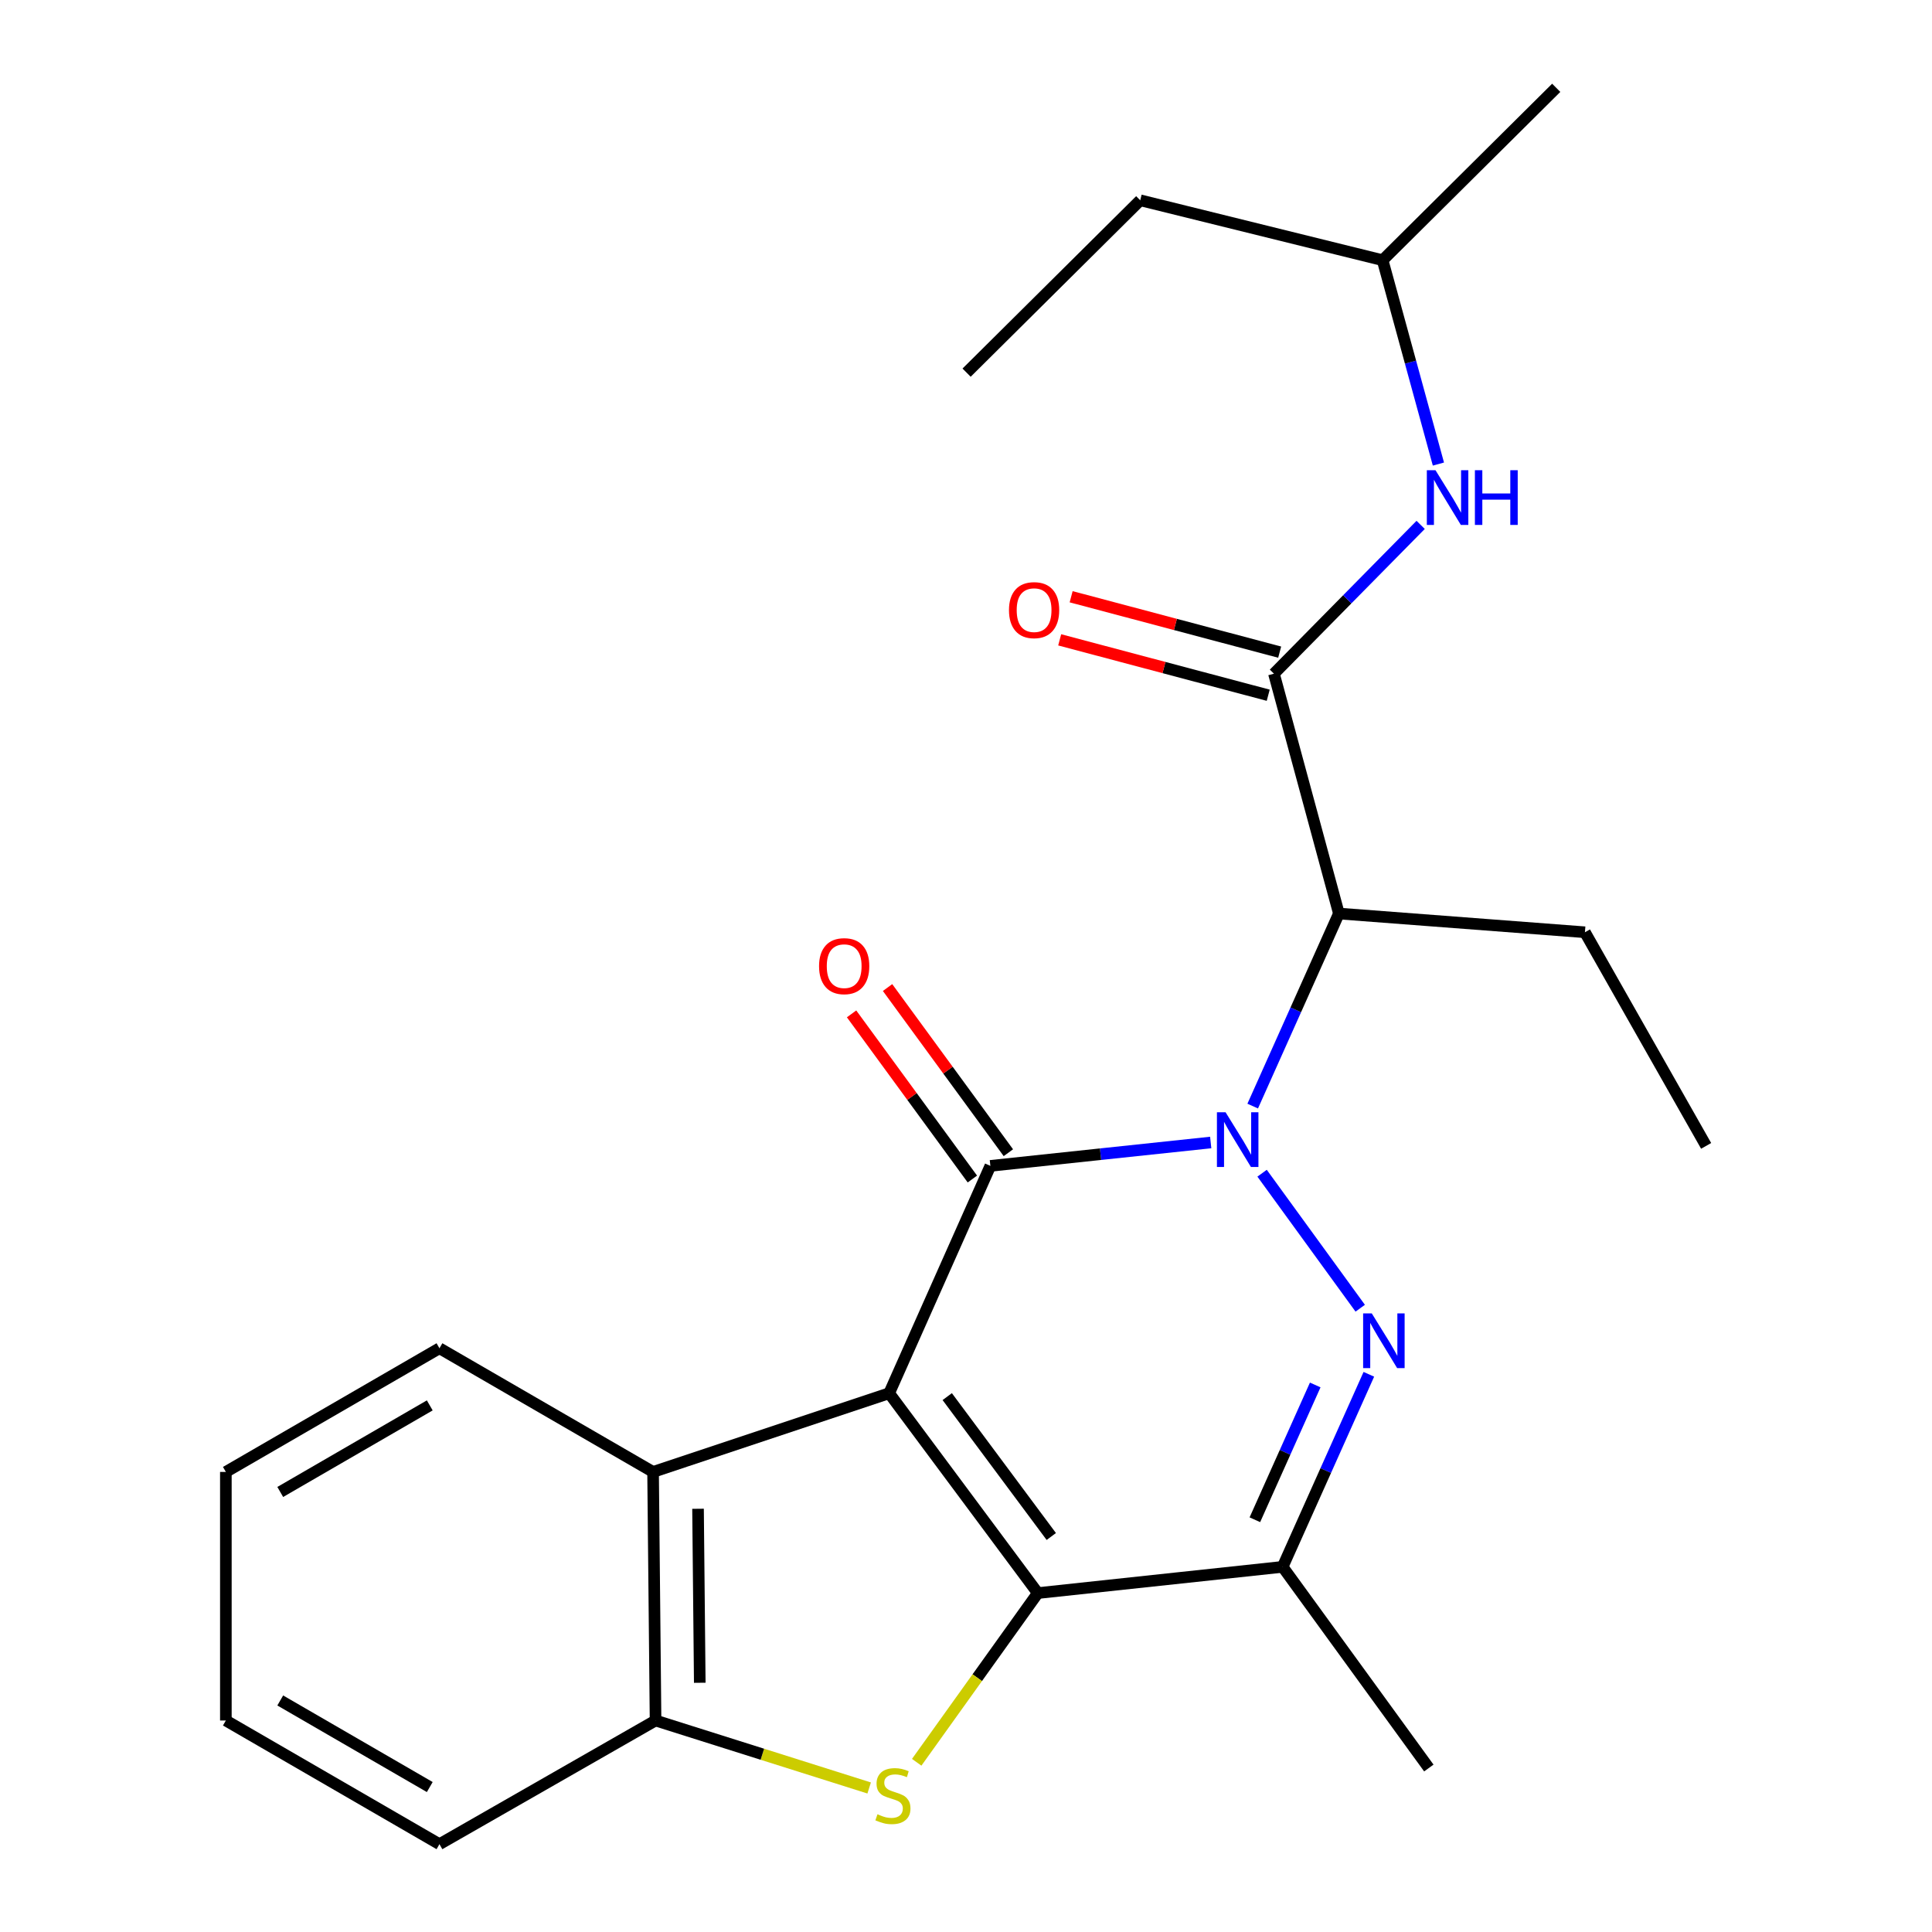 <?xml version='1.0' encoding='iso-8859-1'?>
<svg version='1.1' baseProfile='full'
              xmlns='http://www.w3.org/2000/svg'
                      xmlns:rdkit='http://www.rdkit.org/xml'
                      xmlns:xlink='http://www.w3.org/1999/xlink'
                  xml:space='preserve'
width='1000px' height='1000px' viewBox='0 0 1000 1000'>
<!-- END OF HEADER -->
<rect style='opacity:1.0;fill:#FFFFFF;stroke:none' width='1000' height='1000' x='0' y='0'> </rect>
<path class='bond-1' d='M 460.229,721.138 L 512.616,603.453' style='fill:none;fill-rule:evenodd;stroke:#000000;stroke-width:6px;stroke-linecap:butt;stroke-linejoin:miter;stroke-opacity:1' />
<path class='bond-2' d='M 460.229,721.138 L 537.168,824.578' style='fill:none;fill-rule:evenodd;stroke:#000000;stroke-width:6px;stroke-linecap:butt;stroke-linejoin:miter;stroke-opacity:1' />
<path class='bond-2' d='M 490.287,722.881 L 544.145,795.289' style='fill:none;fill-rule:evenodd;stroke:#000000;stroke-width:6px;stroke-linecap:butt;stroke-linejoin:miter;stroke-opacity:1' />
<path class='bond-8' d='M 460.229,721.138 L 338.031,761.87' style='fill:none;fill-rule:evenodd;stroke:#000000;stroke-width:6px;stroke-linecap:butt;stroke-linejoin:miter;stroke-opacity:1' />
<path class='bond-0' d='M 626.663,591.356 L 569.64,597.405' style='fill:none;fill-rule:evenodd;stroke:#0000FF;stroke-width:6px;stroke-linecap:butt;stroke-linejoin:miter;stroke-opacity:1' />
<path class='bond-0' d='M 569.64,597.405 L 512.616,603.453' style='fill:none;fill-rule:evenodd;stroke:#000000;stroke-width:6px;stroke-linecap:butt;stroke-linejoin:miter;stroke-opacity:1' />
<path class='bond-6' d='M 648.395,572.51 L 670.702,522.678' style='fill:none;fill-rule:evenodd;stroke:#0000FF;stroke-width:6px;stroke-linecap:butt;stroke-linejoin:miter;stroke-opacity:1' />
<path class='bond-6' d='M 670.702,522.678 L 693.008,472.845' style='fill:none;fill-rule:evenodd;stroke:#000000;stroke-width:6px;stroke-linecap:butt;stroke-linejoin:miter;stroke-opacity:1' />
<path class='bond-25' d='M 653.254,607.253 L 704.05,677.13' style='fill:none;fill-rule:evenodd;stroke:#0000FF;stroke-width:6px;stroke-linecap:butt;stroke-linejoin:miter;stroke-opacity:1' />
<path class='bond-11' d='M 521.929,596.641 L 490.664,553.897' style='fill:none;fill-rule:evenodd;stroke:#000000;stroke-width:6px;stroke-linecap:butt;stroke-linejoin:miter;stroke-opacity:1' />
<path class='bond-11' d='M 490.664,553.897 L 459.399,511.152' style='fill:none;fill-rule:evenodd;stroke:#FF0000;stroke-width:6px;stroke-linecap:butt;stroke-linejoin:miter;stroke-opacity:1' />
<path class='bond-11' d='M 503.302,610.265 L 472.037,567.521' style='fill:none;fill-rule:evenodd;stroke:#000000;stroke-width:6px;stroke-linecap:butt;stroke-linejoin:miter;stroke-opacity:1' />
<path class='bond-11' d='M 472.037,567.521 L 440.772,524.777' style='fill:none;fill-rule:evenodd;stroke:#FF0000;stroke-width:6px;stroke-linecap:butt;stroke-linejoin:miter;stroke-opacity:1' />
<path class='bond-4' d='M 537.168,824.578 L 505.823,868.367' style='fill:none;fill-rule:evenodd;stroke:#000000;stroke-width:6px;stroke-linecap:butt;stroke-linejoin:miter;stroke-opacity:1' />
<path class='bond-4' d='M 505.823,868.367 L 474.479,912.155' style='fill:none;fill-rule:evenodd;stroke:#CCCC00;stroke-width:6px;stroke-linecap:butt;stroke-linejoin:miter;stroke-opacity:1' />
<path class='bond-5' d='M 537.168,824.578 L 663.892,811.001' style='fill:none;fill-rule:evenodd;stroke:#000000;stroke-width:6px;stroke-linecap:butt;stroke-linejoin:miter;stroke-opacity:1' />
<path class='bond-3' d='M 708.516,711.336 L 686.204,761.168' style='fill:none;fill-rule:evenodd;stroke:#0000FF;stroke-width:6px;stroke-linecap:butt;stroke-linejoin:miter;stroke-opacity:1' />
<path class='bond-3' d='M 686.204,761.168 L 663.892,811.001' style='fill:none;fill-rule:evenodd;stroke:#000000;stroke-width:6px;stroke-linecap:butt;stroke-linejoin:miter;stroke-opacity:1' />
<path class='bond-3' d='M 680.759,716.855 L 665.141,751.737' style='fill:none;fill-rule:evenodd;stroke:#0000FF;stroke-width:6px;stroke-linecap:butt;stroke-linejoin:miter;stroke-opacity:1' />
<path class='bond-3' d='M 665.141,751.737 L 649.522,786.62' style='fill:none;fill-rule:evenodd;stroke:#000000;stroke-width:6px;stroke-linecap:butt;stroke-linejoin:miter;stroke-opacity:1' />
<path class='bond-24' d='M 449.877,925.454 L 394.595,907.992' style='fill:none;fill-rule:evenodd;stroke:#CCCC00;stroke-width:6px;stroke-linecap:butt;stroke-linejoin:miter;stroke-opacity:1' />
<path class='bond-24' d='M 394.595,907.992 L 339.314,890.53' style='fill:none;fill-rule:evenodd;stroke:#000000;stroke-width:6px;stroke-linecap:butt;stroke-linejoin:miter;stroke-opacity:1' />
<path class='bond-13' d='M 663.892,811.001 L 739.562,915.121' style='fill:none;fill-rule:evenodd;stroke:#000000;stroke-width:6px;stroke-linecap:butt;stroke-linejoin:miter;stroke-opacity:1' />
<path class='bond-7' d='M 693.008,472.845 L 659.392,348.699' style='fill:none;fill-rule:evenodd;stroke:#000000;stroke-width:6px;stroke-linecap:butt;stroke-linejoin:miter;stroke-opacity:1' />
<path class='bond-14' d='M 693.008,472.845 L 820.36,482.538' style='fill:none;fill-rule:evenodd;stroke:#000000;stroke-width:6px;stroke-linecap:butt;stroke-linejoin:miter;stroke-opacity:1' />
<path class='bond-10' d='M 659.392,348.699 L 697.359,310.189' style='fill:none;fill-rule:evenodd;stroke:#000000;stroke-width:6px;stroke-linecap:butt;stroke-linejoin:miter;stroke-opacity:1' />
<path class='bond-10' d='M 697.359,310.189 L 735.327,271.68' style='fill:none;fill-rule:evenodd;stroke:#0000FF;stroke-width:6px;stroke-linecap:butt;stroke-linejoin:miter;stroke-opacity:1' />
<path class='bond-12' d='M 662.354,337.546 L 608.386,323.211' style='fill:none;fill-rule:evenodd;stroke:#000000;stroke-width:6px;stroke-linecap:butt;stroke-linejoin:miter;stroke-opacity:1' />
<path class='bond-12' d='M 608.386,323.211 L 554.419,308.877' style='fill:none;fill-rule:evenodd;stroke:#FF0000;stroke-width:6px;stroke-linecap:butt;stroke-linejoin:miter;stroke-opacity:1' />
<path class='bond-12' d='M 656.429,359.851 L 602.462,345.516' style='fill:none;fill-rule:evenodd;stroke:#000000;stroke-width:6px;stroke-linecap:butt;stroke-linejoin:miter;stroke-opacity:1' />
<path class='bond-12' d='M 602.462,345.516 L 548.494,331.181' style='fill:none;fill-rule:evenodd;stroke:#FF0000;stroke-width:6px;stroke-linecap:butt;stroke-linejoin:miter;stroke-opacity:1' />
<path class='bond-9' d='M 338.031,761.87 L 339.314,890.53' style='fill:none;fill-rule:evenodd;stroke:#000000;stroke-width:6px;stroke-linecap:butt;stroke-linejoin:miter;stroke-opacity:1' />
<path class='bond-9' d='M 361.301,780.939 L 362.198,871.001' style='fill:none;fill-rule:evenodd;stroke:#000000;stroke-width:6px;stroke-linecap:butt;stroke-linejoin:miter;stroke-opacity:1' />
<path class='bond-15' d='M 338.031,761.87 L 227.462,697.855' style='fill:none;fill-rule:evenodd;stroke:#000000;stroke-width:6px;stroke-linecap:butt;stroke-linejoin:miter;stroke-opacity:1' />
<path class='bond-17' d='M 339.314,890.53 L 227.462,954.545' style='fill:none;fill-rule:evenodd;stroke:#000000;stroke-width:6px;stroke-linecap:butt;stroke-linejoin:miter;stroke-opacity:1' />
<path class='bond-16' d='M 744.52,240.196 L 730.079,187.436' style='fill:none;fill-rule:evenodd;stroke:#0000FF;stroke-width:6px;stroke-linecap:butt;stroke-linejoin:miter;stroke-opacity:1' />
<path class='bond-16' d='M 730.079,187.436 L 715.638,134.676' style='fill:none;fill-rule:evenodd;stroke:#000000;stroke-width:6px;stroke-linecap:butt;stroke-linejoin:miter;stroke-opacity:1' />
<path class='bond-19' d='M 820.36,482.538 L 883.094,593.107' style='fill:none;fill-rule:evenodd;stroke:#000000;stroke-width:6px;stroke-linecap:butt;stroke-linejoin:miter;stroke-opacity:1' />
<path class='bond-21' d='M 227.462,697.855 L 116.906,761.87' style='fill:none;fill-rule:evenodd;stroke:#000000;stroke-width:6px;stroke-linecap:butt;stroke-linejoin:miter;stroke-opacity:1' />
<path class='bond-21' d='M 222.443,727.429 L 145.054,772.24' style='fill:none;fill-rule:evenodd;stroke:#000000;stroke-width:6px;stroke-linecap:butt;stroke-linejoin:miter;stroke-opacity:1' />
<path class='bond-18' d='M 715.638,134.676 L 590.183,103.662' style='fill:none;fill-rule:evenodd;stroke:#000000;stroke-width:6px;stroke-linecap:butt;stroke-linejoin:miter;stroke-opacity:1' />
<path class='bond-20' d='M 715.638,134.676 L 805.5,45.455' style='fill:none;fill-rule:evenodd;stroke:#000000;stroke-width:6px;stroke-linecap:butt;stroke-linejoin:miter;stroke-opacity:1' />
<path class='bond-26' d='M 227.462,954.545 L 116.906,890.53' style='fill:none;fill-rule:evenodd;stroke:#000000;stroke-width:6px;stroke-linecap:butt;stroke-linejoin:miter;stroke-opacity:1' />
<path class='bond-26' d='M 222.443,924.972 L 145.054,880.161' style='fill:none;fill-rule:evenodd;stroke:#000000;stroke-width:6px;stroke-linecap:butt;stroke-linejoin:miter;stroke-opacity:1' />
<path class='bond-23' d='M 590.183,103.662 L 500.308,192.884' style='fill:none;fill-rule:evenodd;stroke:#000000;stroke-width:6px;stroke-linecap:butt;stroke-linejoin:miter;stroke-opacity:1' />
<path class='bond-22' d='M 116.906,761.87 L 116.906,890.53' style='fill:none;fill-rule:evenodd;stroke:#000000;stroke-width:6px;stroke-linecap:butt;stroke-linejoin:miter;stroke-opacity:1' />
<path  class='atom-1' d='M 634.362 575.716
L 643.642 590.716
Q 644.562 592.196, 646.042 594.876
Q 647.522 597.556, 647.602 597.716
L 647.602 575.716
L 651.362 575.716
L 651.362 604.036
L 647.482 604.036
L 637.522 587.636
Q 636.362 585.716, 635.122 583.516
Q 633.922 581.316, 633.562 580.636
L 633.562 604.036
L 629.882 604.036
L 629.882 575.716
L 634.362 575.716
' fill='#0000FF'/>
<path  class='atom-4' d='M 710.031 679.81
L 719.311 694.81
Q 720.231 696.29, 721.711 698.97
Q 723.191 701.65, 723.271 701.81
L 723.271 679.81
L 727.031 679.81
L 727.031 708.13
L 723.151 708.13
L 713.191 691.73
Q 712.031 689.81, 710.791 687.61
Q 709.591 685.41, 709.231 684.73
L 709.231 708.13
L 705.551 708.13
L 705.551 679.81
L 710.031 679.81
' fill='#0000FF'/>
<path  class='atom-5' d='M 454.178 939.059
Q 454.498 939.179, 455.818 939.739
Q 457.138 940.299, 458.578 940.659
Q 460.058 940.979, 461.498 940.979
Q 464.178 940.979, 465.738 939.699
Q 467.298 938.379, 467.298 936.099
Q 467.298 934.539, 466.498 933.579
Q 465.738 932.619, 464.538 932.099
Q 463.338 931.579, 461.338 930.979
Q 458.818 930.219, 457.298 929.499
Q 455.818 928.779, 454.738 927.259
Q 453.698 925.739, 453.698 923.179
Q 453.698 919.619, 456.098 917.419
Q 458.538 915.219, 463.338 915.219
Q 466.618 915.219, 470.338 916.779
L 469.418 919.859
Q 466.018 918.459, 463.458 918.459
Q 460.698 918.459, 459.178 919.619
Q 457.658 920.739, 457.698 922.699
Q 457.698 924.219, 458.458 925.139
Q 459.258 926.059, 460.378 926.579
Q 461.538 927.099, 463.458 927.699
Q 466.018 928.499, 467.538 929.299
Q 469.058 930.099, 470.138 931.739
Q 471.258 933.339, 471.258 936.099
Q 471.258 940.019, 468.618 942.139
Q 466.018 944.219, 461.658 944.219
Q 459.138 944.219, 457.218 943.659
Q 455.338 943.139, 453.098 942.219
L 454.178 939.059
' fill='#CCCC00'/>
<path  class='atom-11' d='M 743.007 243.381
L 752.287 258.381
Q 753.207 259.861, 754.687 262.541
Q 756.167 265.221, 756.247 265.381
L 756.247 243.381
L 760.007 243.381
L 760.007 271.701
L 756.127 271.701
L 746.167 255.301
Q 745.007 253.381, 743.767 251.181
Q 742.567 248.981, 742.207 248.301
L 742.207 271.701
L 738.527 271.701
L 738.527 243.381
L 743.007 243.381
' fill='#0000FF'/>
<path  class='atom-11' d='M 763.407 243.381
L 767.247 243.381
L 767.247 255.421
L 781.727 255.421
L 781.727 243.381
L 785.567 243.381
L 785.567 271.701
L 781.727 271.701
L 781.727 258.621
L 767.247 258.621
L 767.247 271.701
L 763.407 271.701
L 763.407 243.381
' fill='#0000FF'/>
<path  class='atom-12' d='M 423.946 500.08
Q 423.946 493.28, 427.306 489.48
Q 430.666 485.68, 436.946 485.68
Q 443.226 485.68, 446.586 489.48
Q 449.946 493.28, 449.946 500.08
Q 449.946 506.96, 446.546 510.88
Q 443.146 514.76, 436.946 514.76
Q 430.706 514.76, 427.306 510.88
Q 423.946 507, 423.946 500.08
M 436.946 511.56
Q 441.266 511.56, 443.586 508.68
Q 445.946 505.76, 445.946 500.08
Q 445.946 494.52, 443.586 491.72
Q 441.266 488.88, 436.946 488.88
Q 432.626 488.88, 430.266 491.68
Q 427.946 494.48, 427.946 500.08
Q 427.946 505.8, 430.266 508.68
Q 432.626 511.56, 436.946 511.56
' fill='#FF0000'/>
<path  class='atom-13' d='M 522.245 315.803
Q 522.245 309.003, 525.605 305.203
Q 528.965 301.403, 535.245 301.403
Q 541.525 301.403, 544.885 305.203
Q 548.245 309.003, 548.245 315.803
Q 548.245 322.683, 544.845 326.603
Q 541.445 330.483, 535.245 330.483
Q 529.005 330.483, 525.605 326.603
Q 522.245 322.723, 522.245 315.803
M 535.245 327.283
Q 539.565 327.283, 541.885 324.403
Q 544.245 321.483, 544.245 315.803
Q 544.245 310.243, 541.885 307.443
Q 539.565 304.603, 535.245 304.603
Q 530.925 304.603, 528.565 307.403
Q 526.245 310.203, 526.245 315.803
Q 526.245 321.523, 528.565 324.403
Q 530.925 327.283, 535.245 327.283
' fill='#FF0000'/>
</svg>
